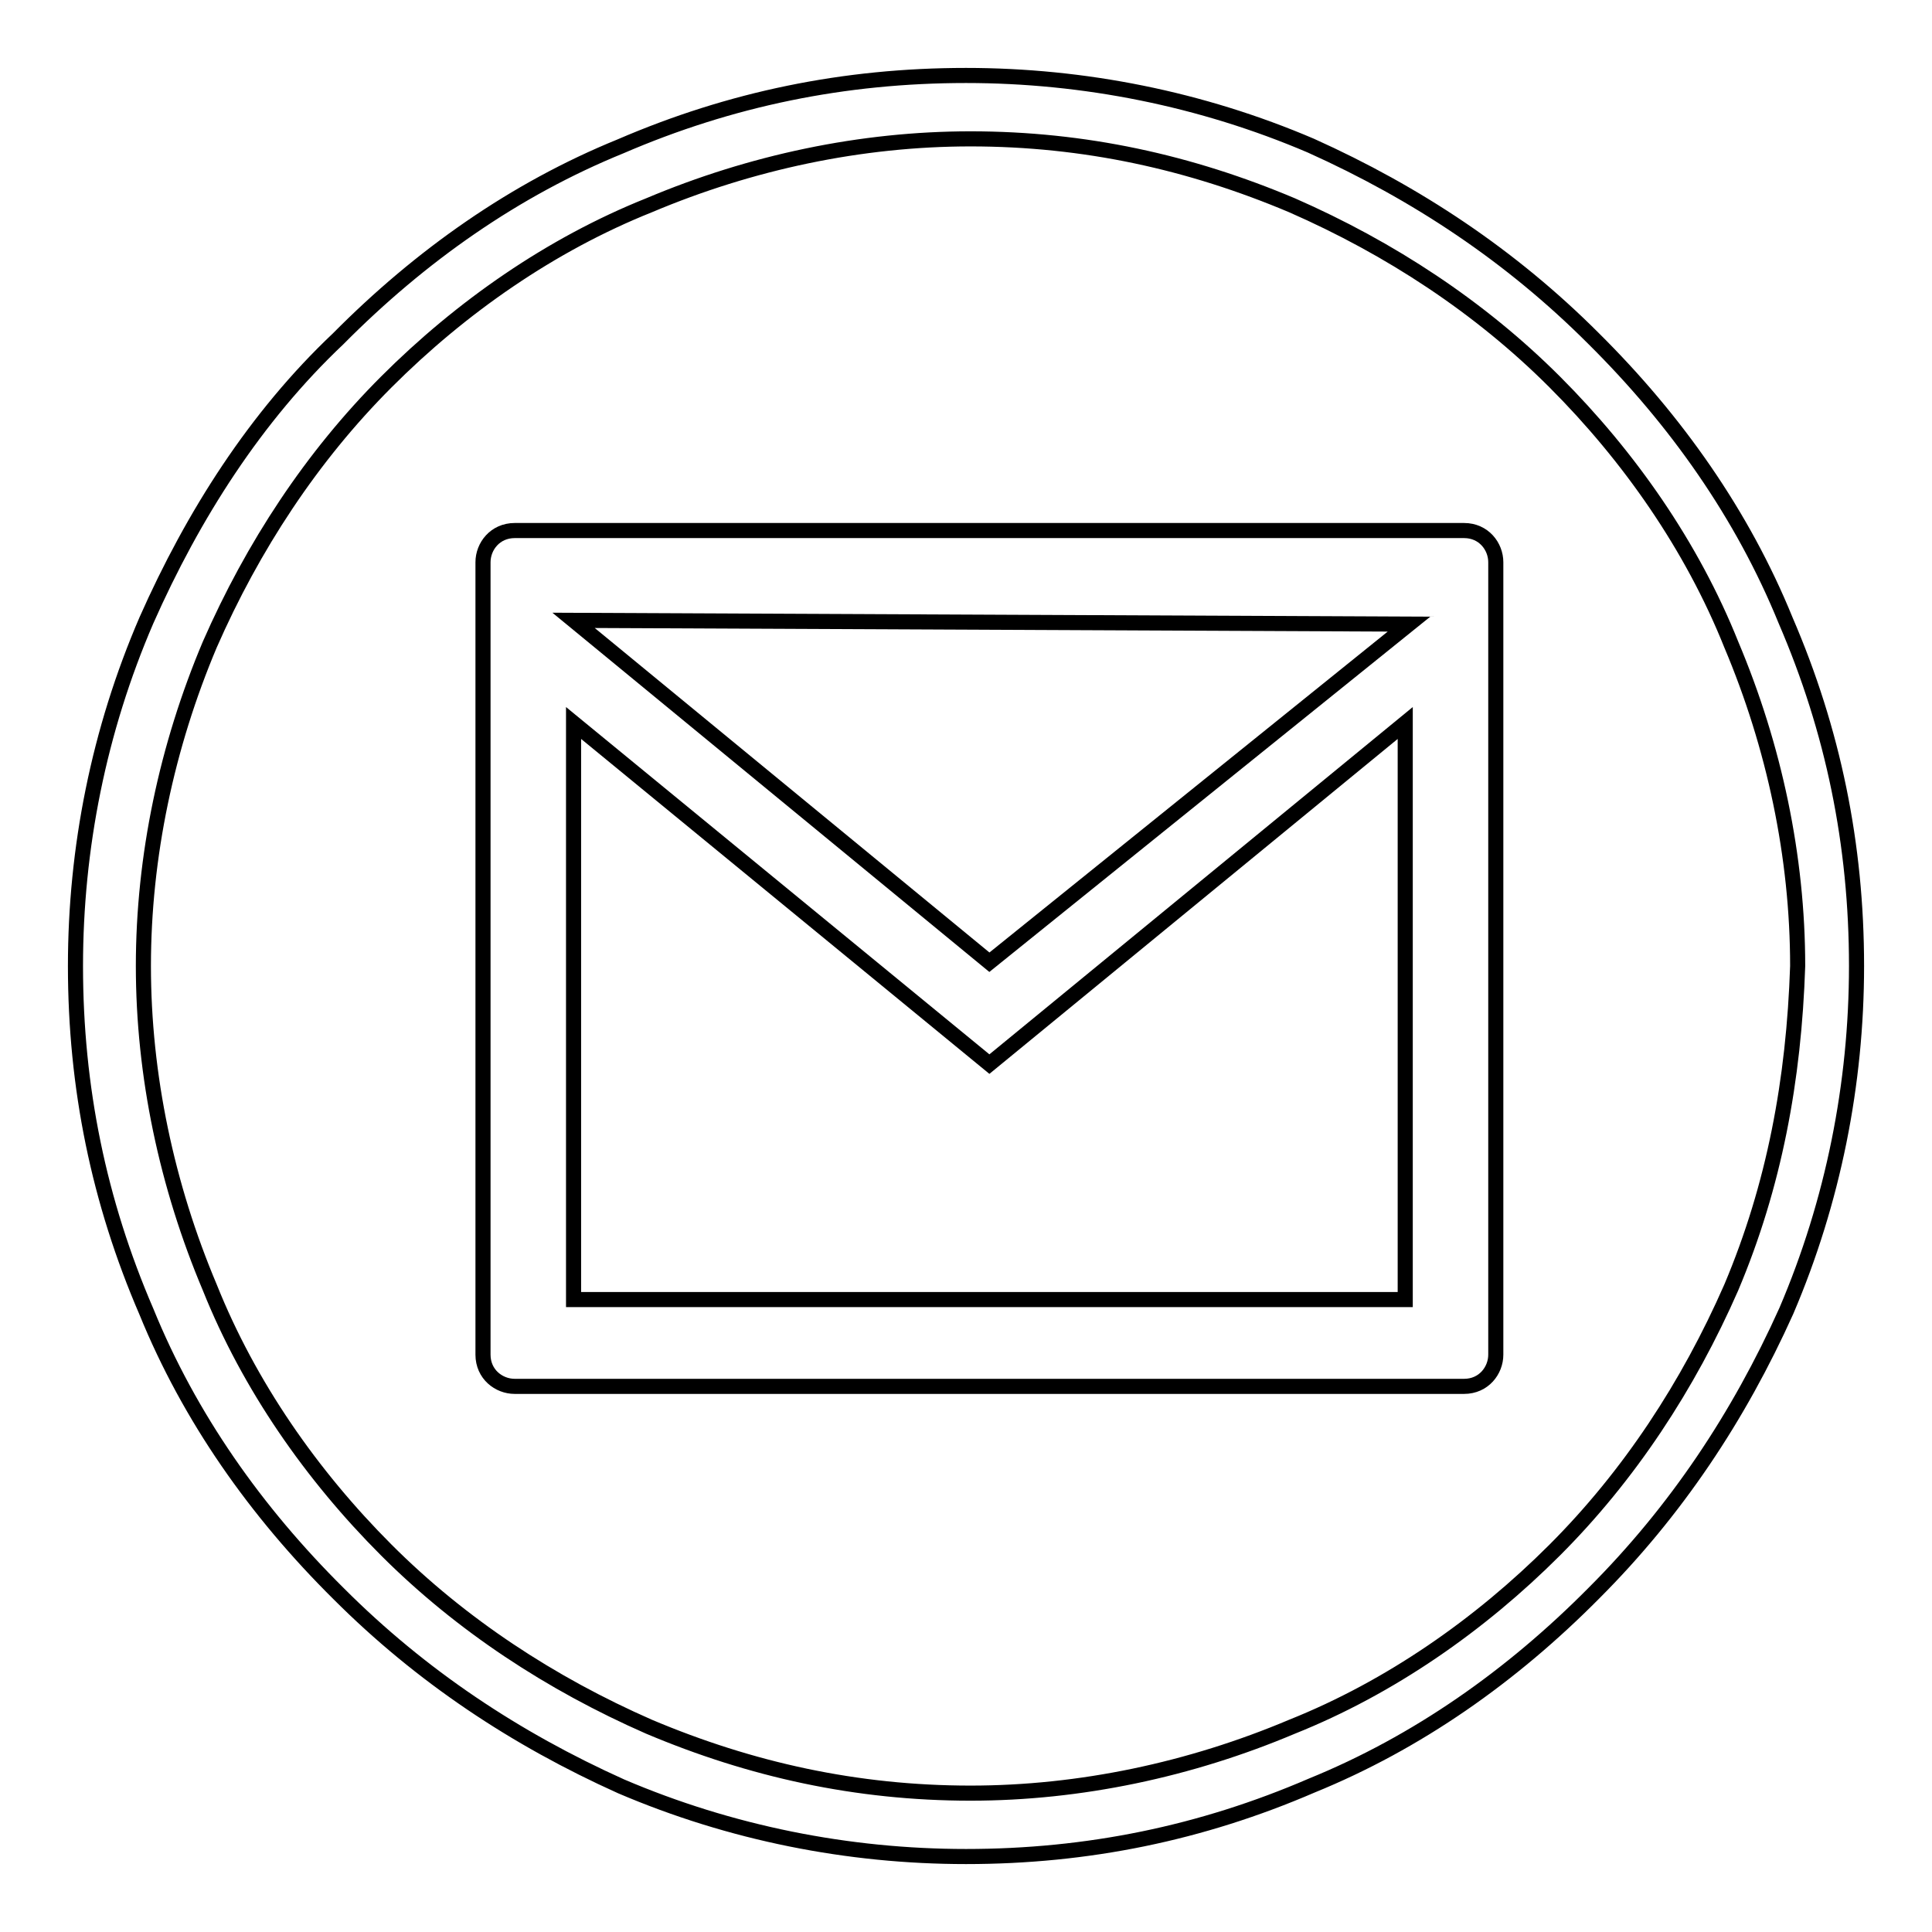 <?xml version="1.0" encoding="utf-8"?>
<!-- Svg Vector Icons : http://www.onlinewebfonts.com/icon -->
<!DOCTYPE svg PUBLIC "-//W3C//DTD SVG 1.1//EN" "http://www.w3.org/Graphics/SVG/1.1/DTD/svg11.dtd">
<svg version="1.1" xmlns="http://www.w3.org/2000/svg" xmlns:xlink="http://www.w3.org/1999/xlink" x="0px" y="0px" viewBox="0 0 256 256" enable-background="new 0 0 256 256" xml:space="preserve">
<g><g><path stroke-width="2" fill-opacity="0" stroke="#000000"  d="M236.6,82.2c-5.7-14-14.5-26.5-25.5-37.4c-10.9-10.9-23.4-19.2-37.4-25.5C159.2,13.1,143.6,10,128,10c-16.1,0-31.2,3.1-45.8,9.4c-14,5.7-26.5,14.5-37.4,25.5C33.9,55.2,25.6,68.2,19.4,82.2C13.1,96.8,10,112.4,10,128c0,16.1,3.1,31.2,9.4,45.8c5.7,14,14.5,26.5,25.5,37.4c10.9,10.9,23.4,19.2,37.4,25.5c14.5,6.2,30.1,9.3,45.7,9.3c16.1,0,31.2-3.1,45.8-9.4c14-5.7,26.5-14.5,37.4-25.5c10.9-10.9,19.2-23.4,25.5-37.4c6.2-14.5,9.3-30.1,9.3-45.7C246,111.9,242.9,96.8,236.6,82.2z M229.4,170.6c-5.7,13-13.5,24.9-23.4,34.8c-9.9,9.9-21.8,18.2-34.8,23.4c-13.5,5.7-28.1,8.8-42.6,8.8c-15.1,0-29.1-3.1-42.6-8.8c-13-5.7-24.9-13.5-34.8-23.4c-9.9-9.9-18.2-21.8-23.4-34.8c-5.7-13.5-8.8-28.1-8.8-42.6c0-14.5,3.1-29.1,8.8-42.6c5.7-13,13.5-24.9,23.4-34.8c9.9-9.9,21.8-18.2,34.8-23.4c13.5-5.7,28.1-8.8,42.6-8.8c15.1,0,29.1,3.1,42.6,8.8c13,5.7,24.9,13.5,34.8,23.4c9.9,9.9,18.2,21.8,23.4,34.8c5.7,13.5,8.8,28.1,8.8,42.6C237.7,143.1,235.1,157.1,229.4,170.6z"/><path stroke-width="2" fill-opacity="0" stroke="#000000"  d="M194,70.3H68.2c-2.6,0-4.2,2.1-4.2,4.2v105c0,2.6,2.1,4.2,4.2,4.2H194c2.6,0,4.2-2.1,4.2-4.2v-105C198.2,72.4,196.6,70.3,194,70.3z M186.2,172.2L186.2,172.2L186.2,172.2h-55.1H76h0.5H76V95.8l55.1,45.2l55.1-45.2V172.2z M131.1,127.5L76,82.2l110.7,0.5L131.1,127.5z"/></g></g>
</svg>